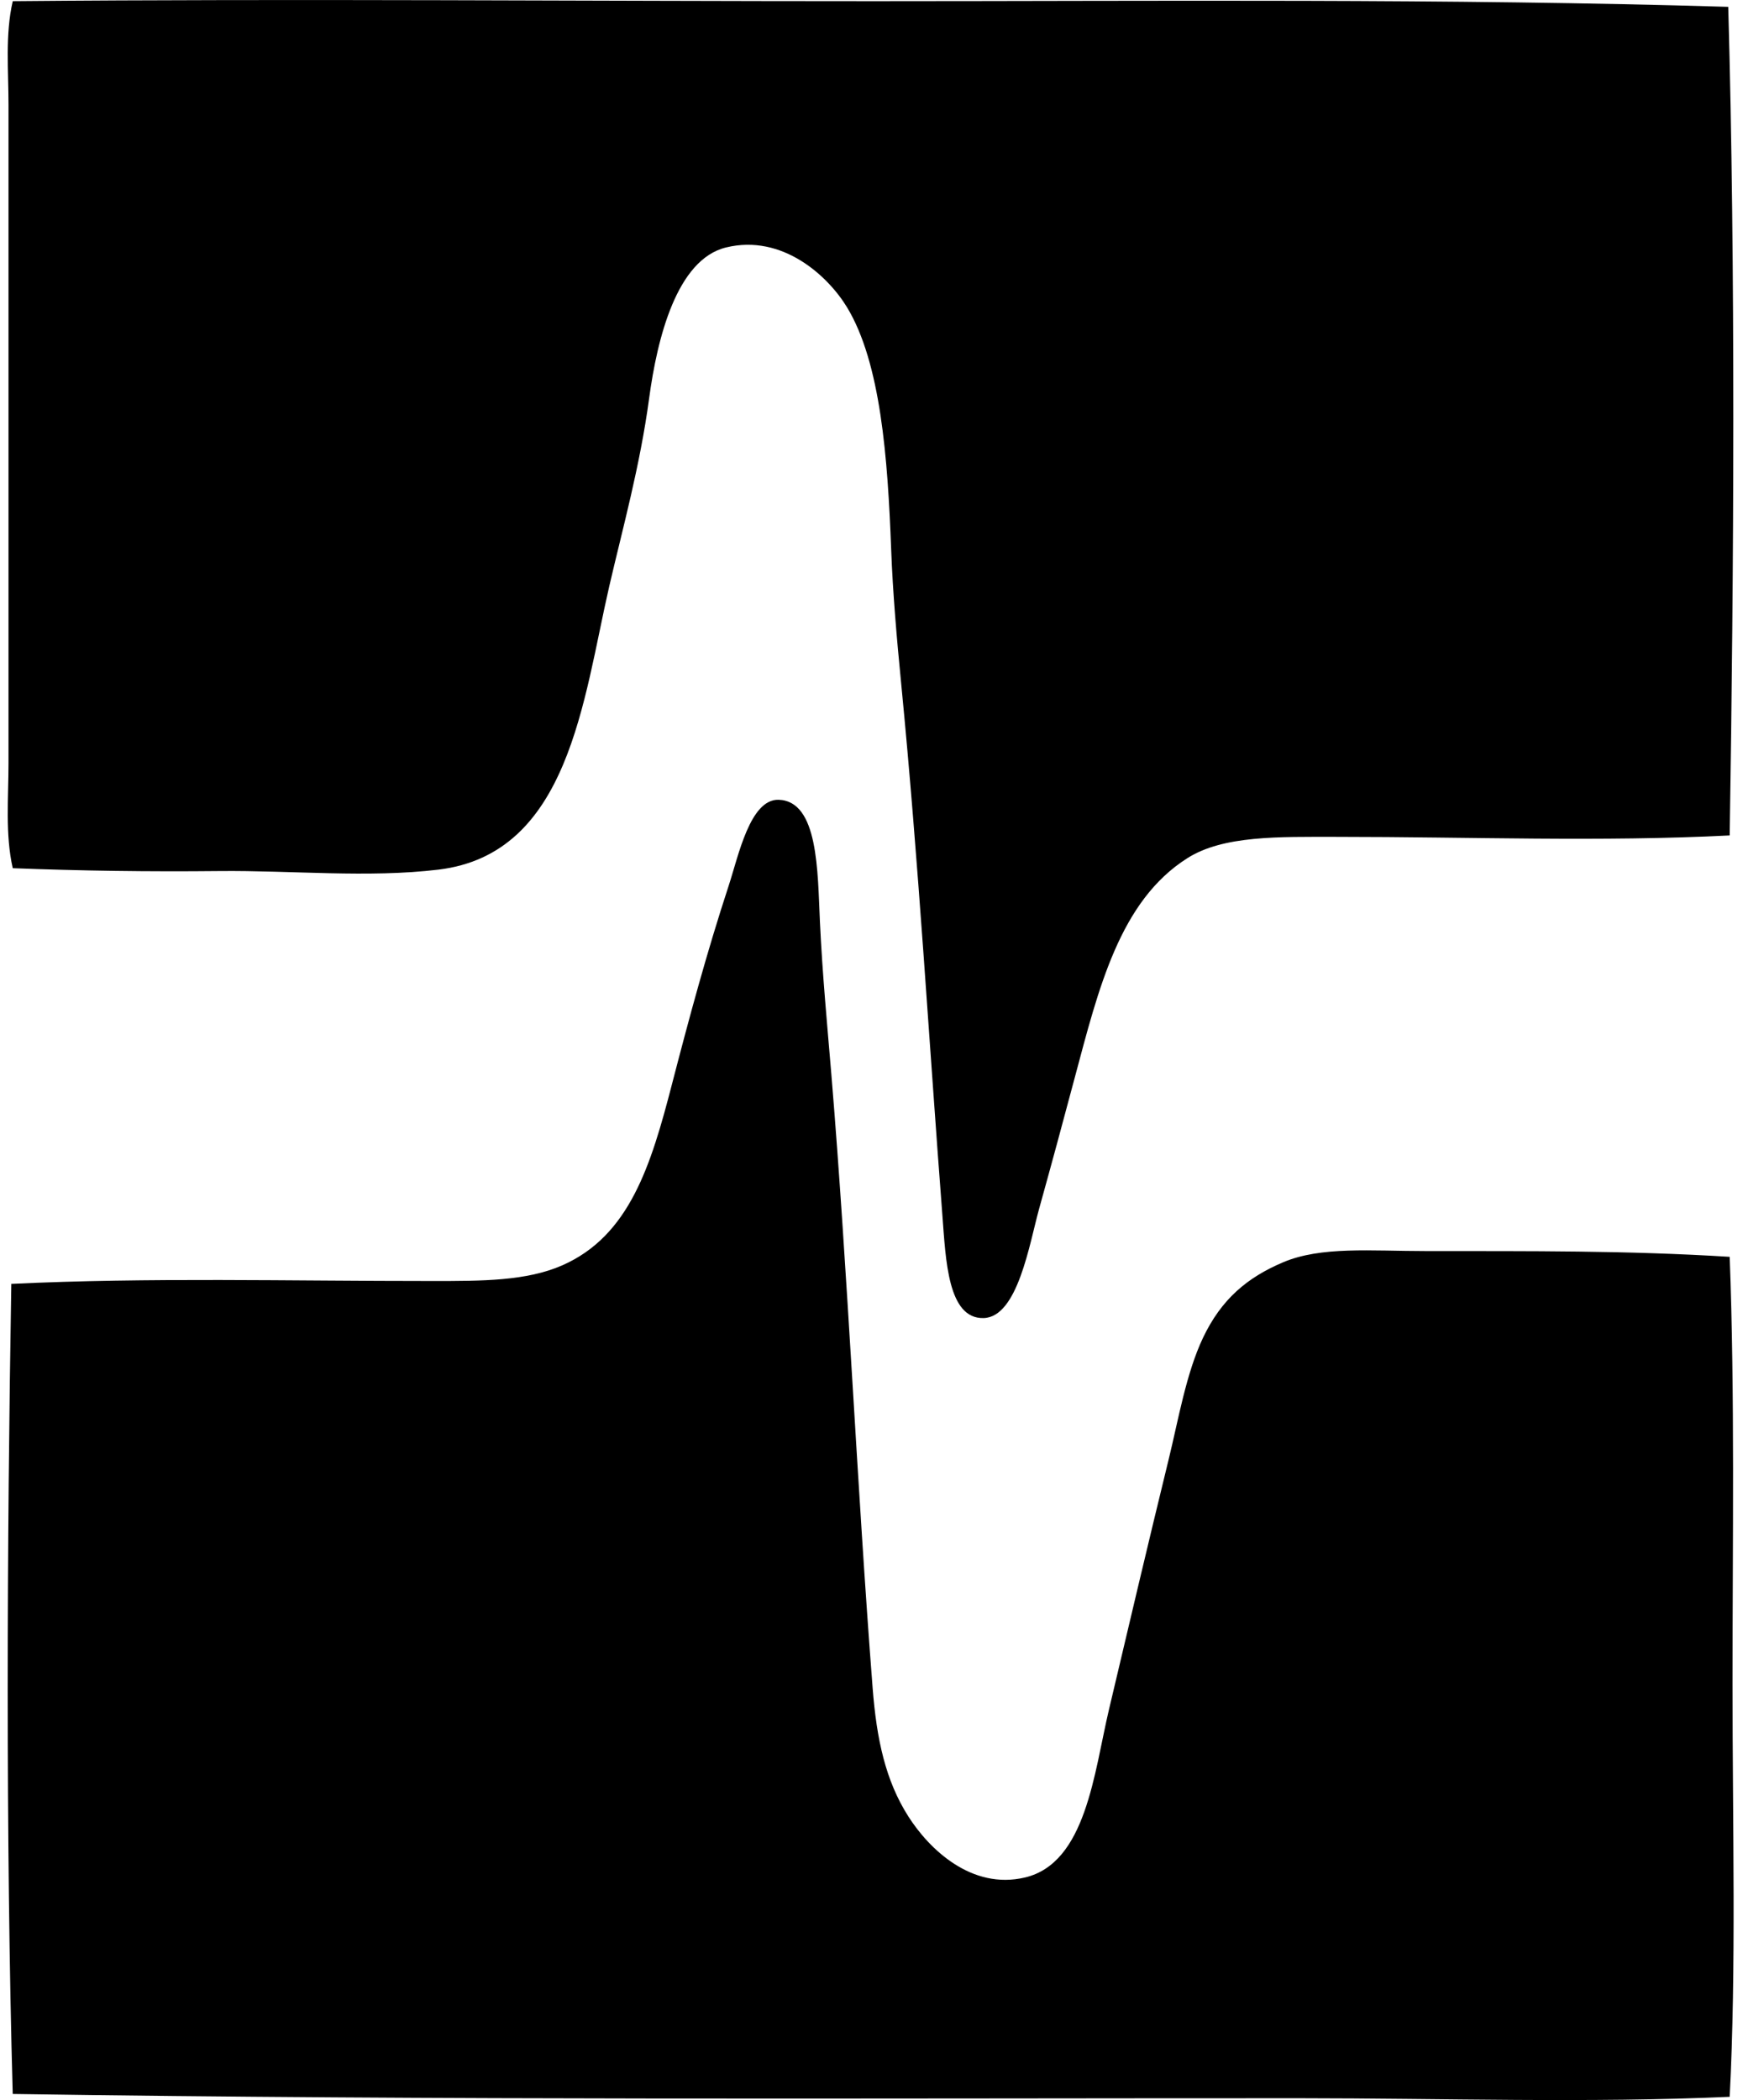 <svg xmlns="http://www.w3.org/2000/svg" width="166" height="200" fill="none" viewBox="0 0 166 200">
  <path fill="#000" fill-rule="evenodd" d="M164.595.653c.696 25.03.546 53.19.136 78.911-12.237.622-24.688.136-37.42.136-5.531 0-10.803-.147-14.237 2.034-6.434 4.08-8.439 12.381-10.712 20.879-1.17 4.383-2.155 8.042-3.39 12.476-.93 3.345-2.036 10.342-5.287 10.439-3.424.1-3.61-5.562-3.932-9.762-1.306-16.993-2.25-33.464-3.93-50.709-.409-4.17-.794-8.575-.95-12.745-.327-8.672-.99-17.75-4.205-23.048-1.815-2.99-6.157-7.005-11.525-5.696-4.697 1.146-6.553 8.664-7.321 14.374-.871 6.464-2.533 12.423-3.798 17.897-2.489 10.8-3.806 25.484-16.268 26.982-6.697.805-13.933.064-20.88.136-6.813.07-13.113-.022-19.66-.272C.485 79.453.81 76.01.81 72.651V10.01c0-3.313-.33-6.714.405-9.9 27.158-.243 54.62.004 82.03 0 27.449-.002 54.562-.26 81.35.542Z" clip-rule="evenodd"/>
  <path fill="#000" fill-rule="evenodd" d="M164.731 119.697c.497 13.136.272 27.038.272 40.677 0 13.674.363 27.049-.272 39.319-13.416.602-27.285.139-40.948.136-41.317-.005-81.57.211-122.57-.407-.677-24.153-.55-52.709-.136-77.15 13.086-.624 26.408-.269 40.135-.272 4.691 0 8.92.008 12.337-1.493 6.414-2.813 8.456-9.557 10.44-17.22 1.637-6.308 3.301-12.509 5.424-18.981.912-2.783 2.022-8.223 4.746-8.137 3.782.122 3.704 6.778 3.931 11.66.233 4.966.71 9.971 1.088 14.507 1.587 19.187 2.43 39.095 3.931 58.437.378 4.886 1.23 8.806 3.39 12.204 1.973 3.107 6.023 7.038 11.117 5.829 5.82-1.376 6.578-9.979 8.001-15.999 1.917-8.098 3.656-15.528 5.695-23.865.91-3.714 1.651-8.139 3.255-11.524 1.756-3.701 4.222-5.745 7.593-7.185 3.651-1.559 8.37-1.085 13.694-1.085 9.821.008 19.12-.058 28.877.549Z" clip-rule="evenodd"/>
</svg>
